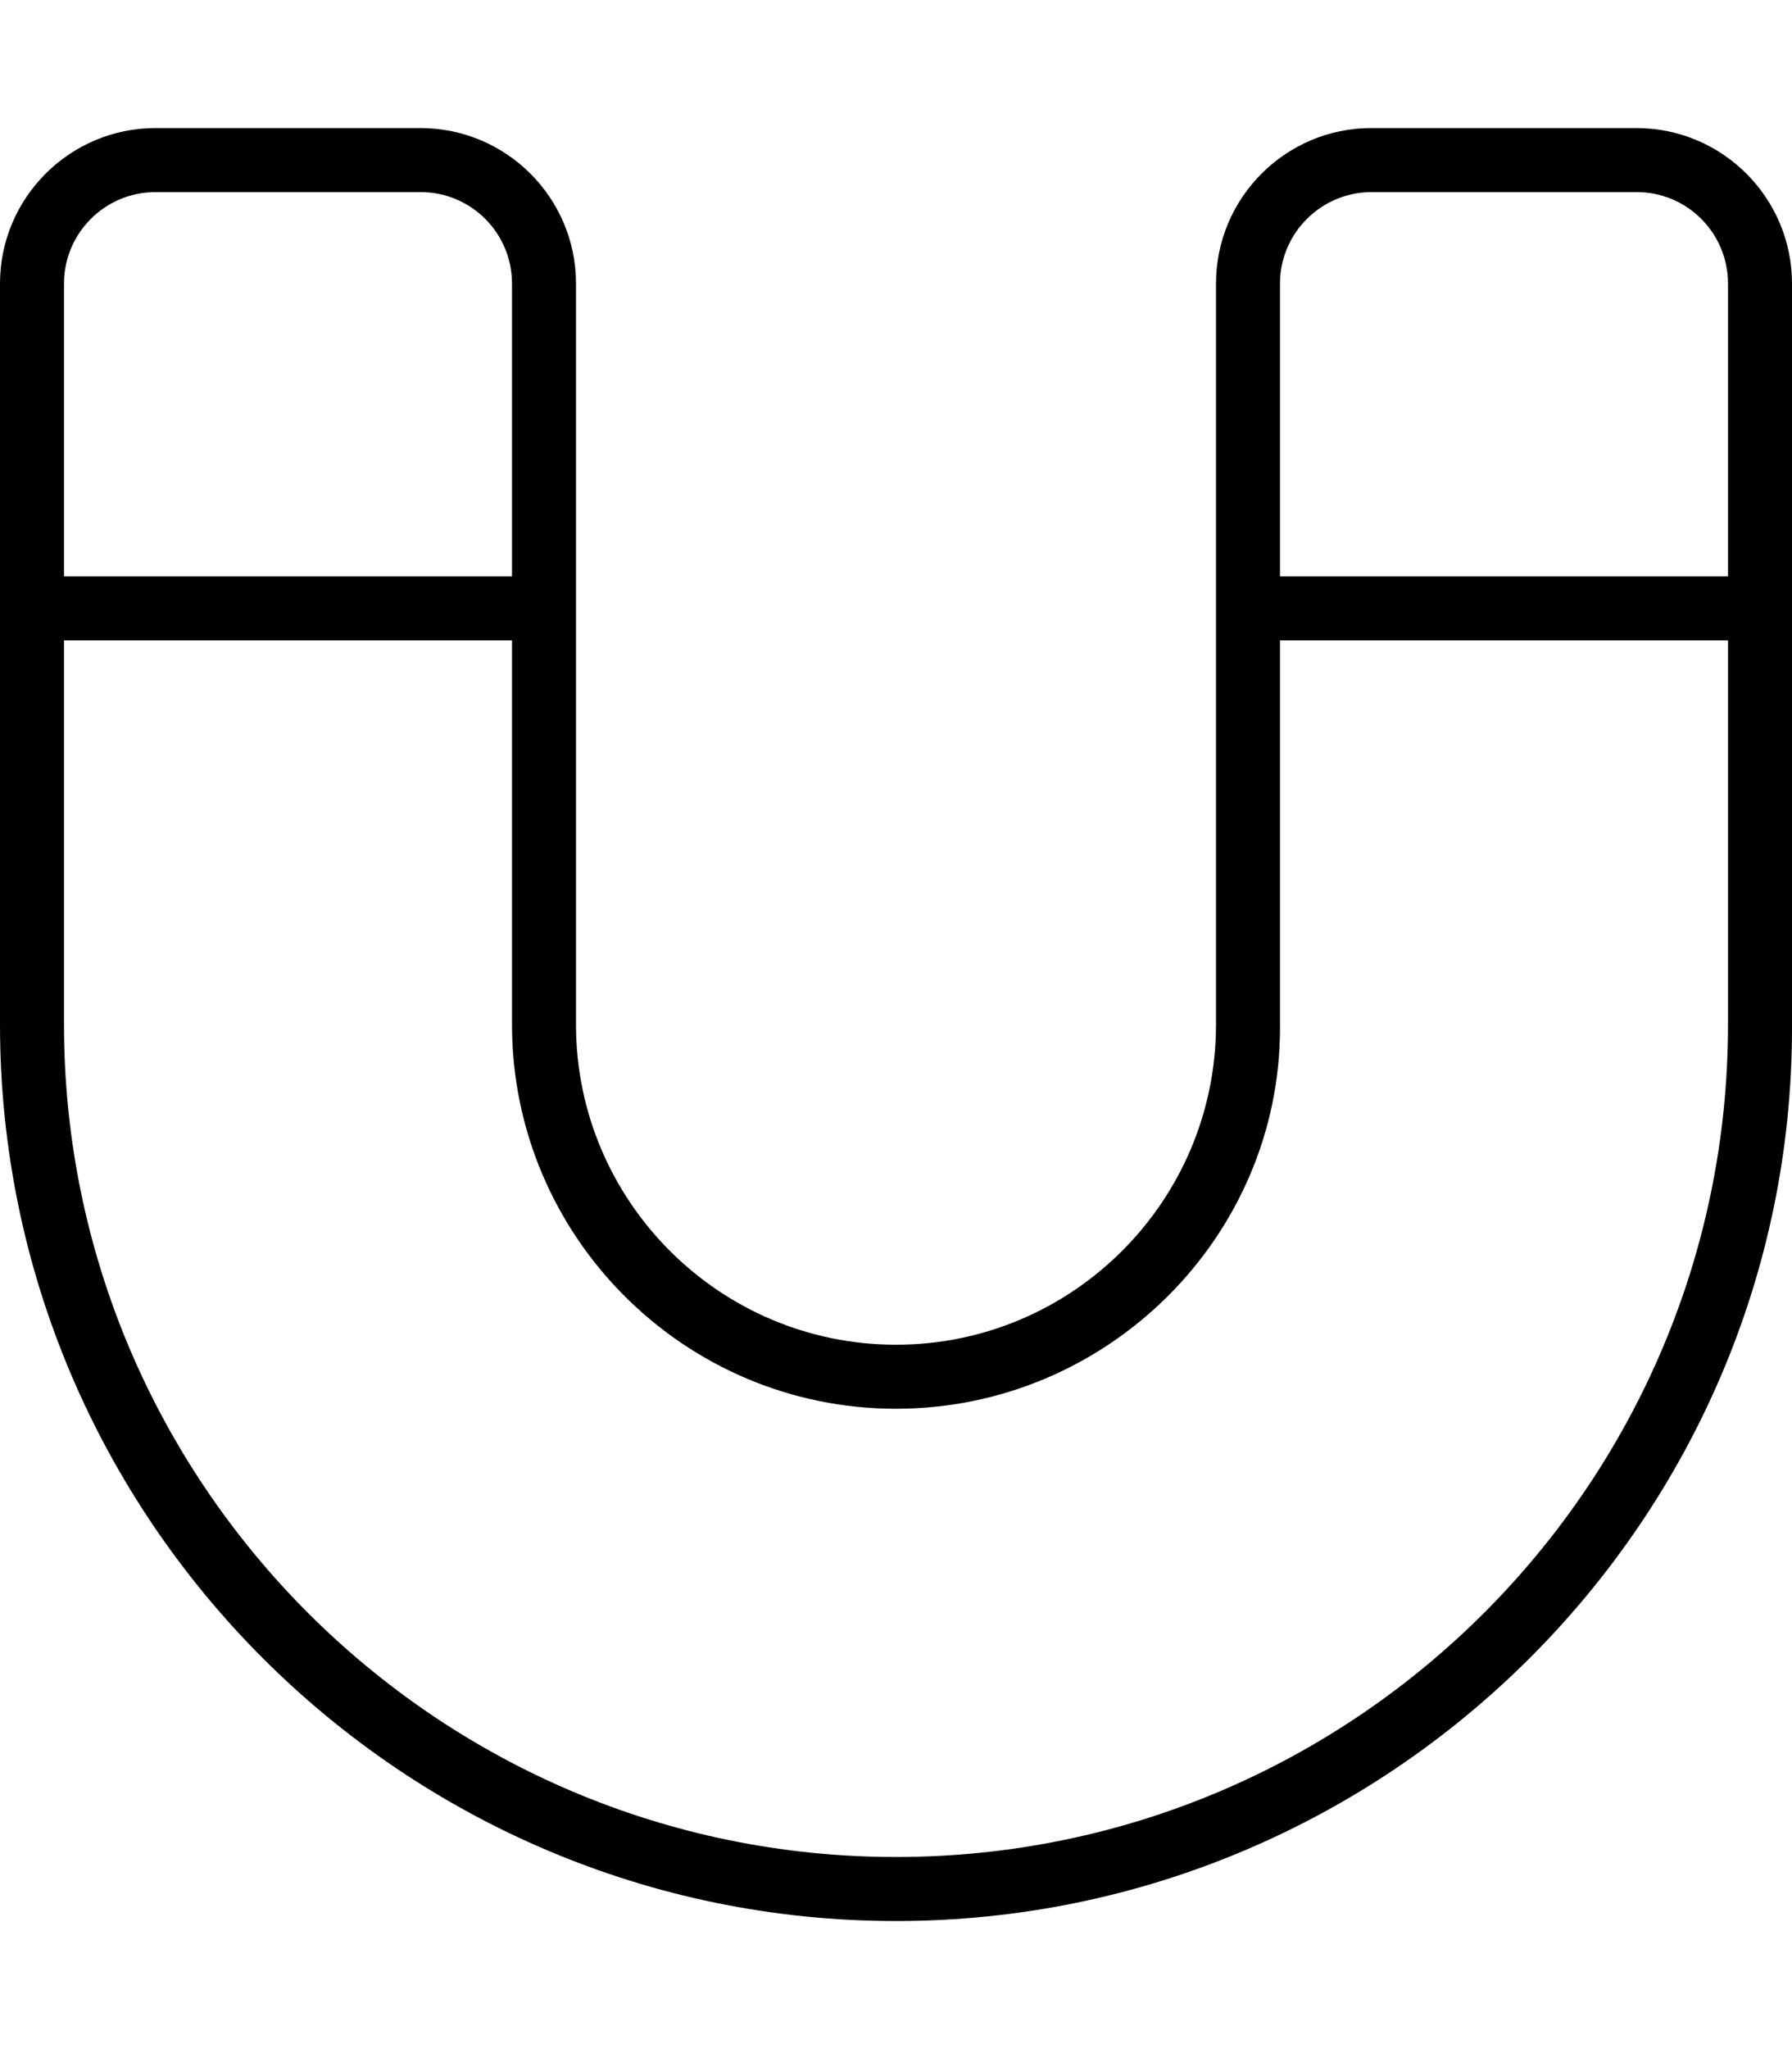 <svg xmlns="http://www.w3.org/2000/svg" viewBox="0 0 448 512"><!--! Font Awesome Pro 6.0.0-alpha3 by @fontawesome - https://fontawesome.com License - https://fontawesome.com/license (Commercial License) --><path d="M409.1 32h-66.28C321.4 32 304 49.44 304 70.86V256c0 44.11-35.89 80-80 80S144 300.1 144 256V70.86C144 49.44 126.6 32 105.1 32H38.86C17.44 32 0 49.44 0 70.86V256c0 123.5 100.5 224 224 224s224-100.5 224-223.1V70.86C448 49.44 430.6 32 409.1 32zM342.9 48h66.28C421.8 48 432 58.25 432 70.86V144H320V70.86C320 58.25 330.3 48 342.9 48zM38.86 48h66.28C117.8 48 128 58.25 128 70.86V144H16V70.86C16 58.25 26.25 48 38.86 48zM224 464c-114.7 0-208-93.31-208-208V160L128 160V256c0 52.94 43.06 96 96 96s96-43.06 96-95.1V160L432 160v96C432 370.7 338.7 464 224 464z"/></svg>